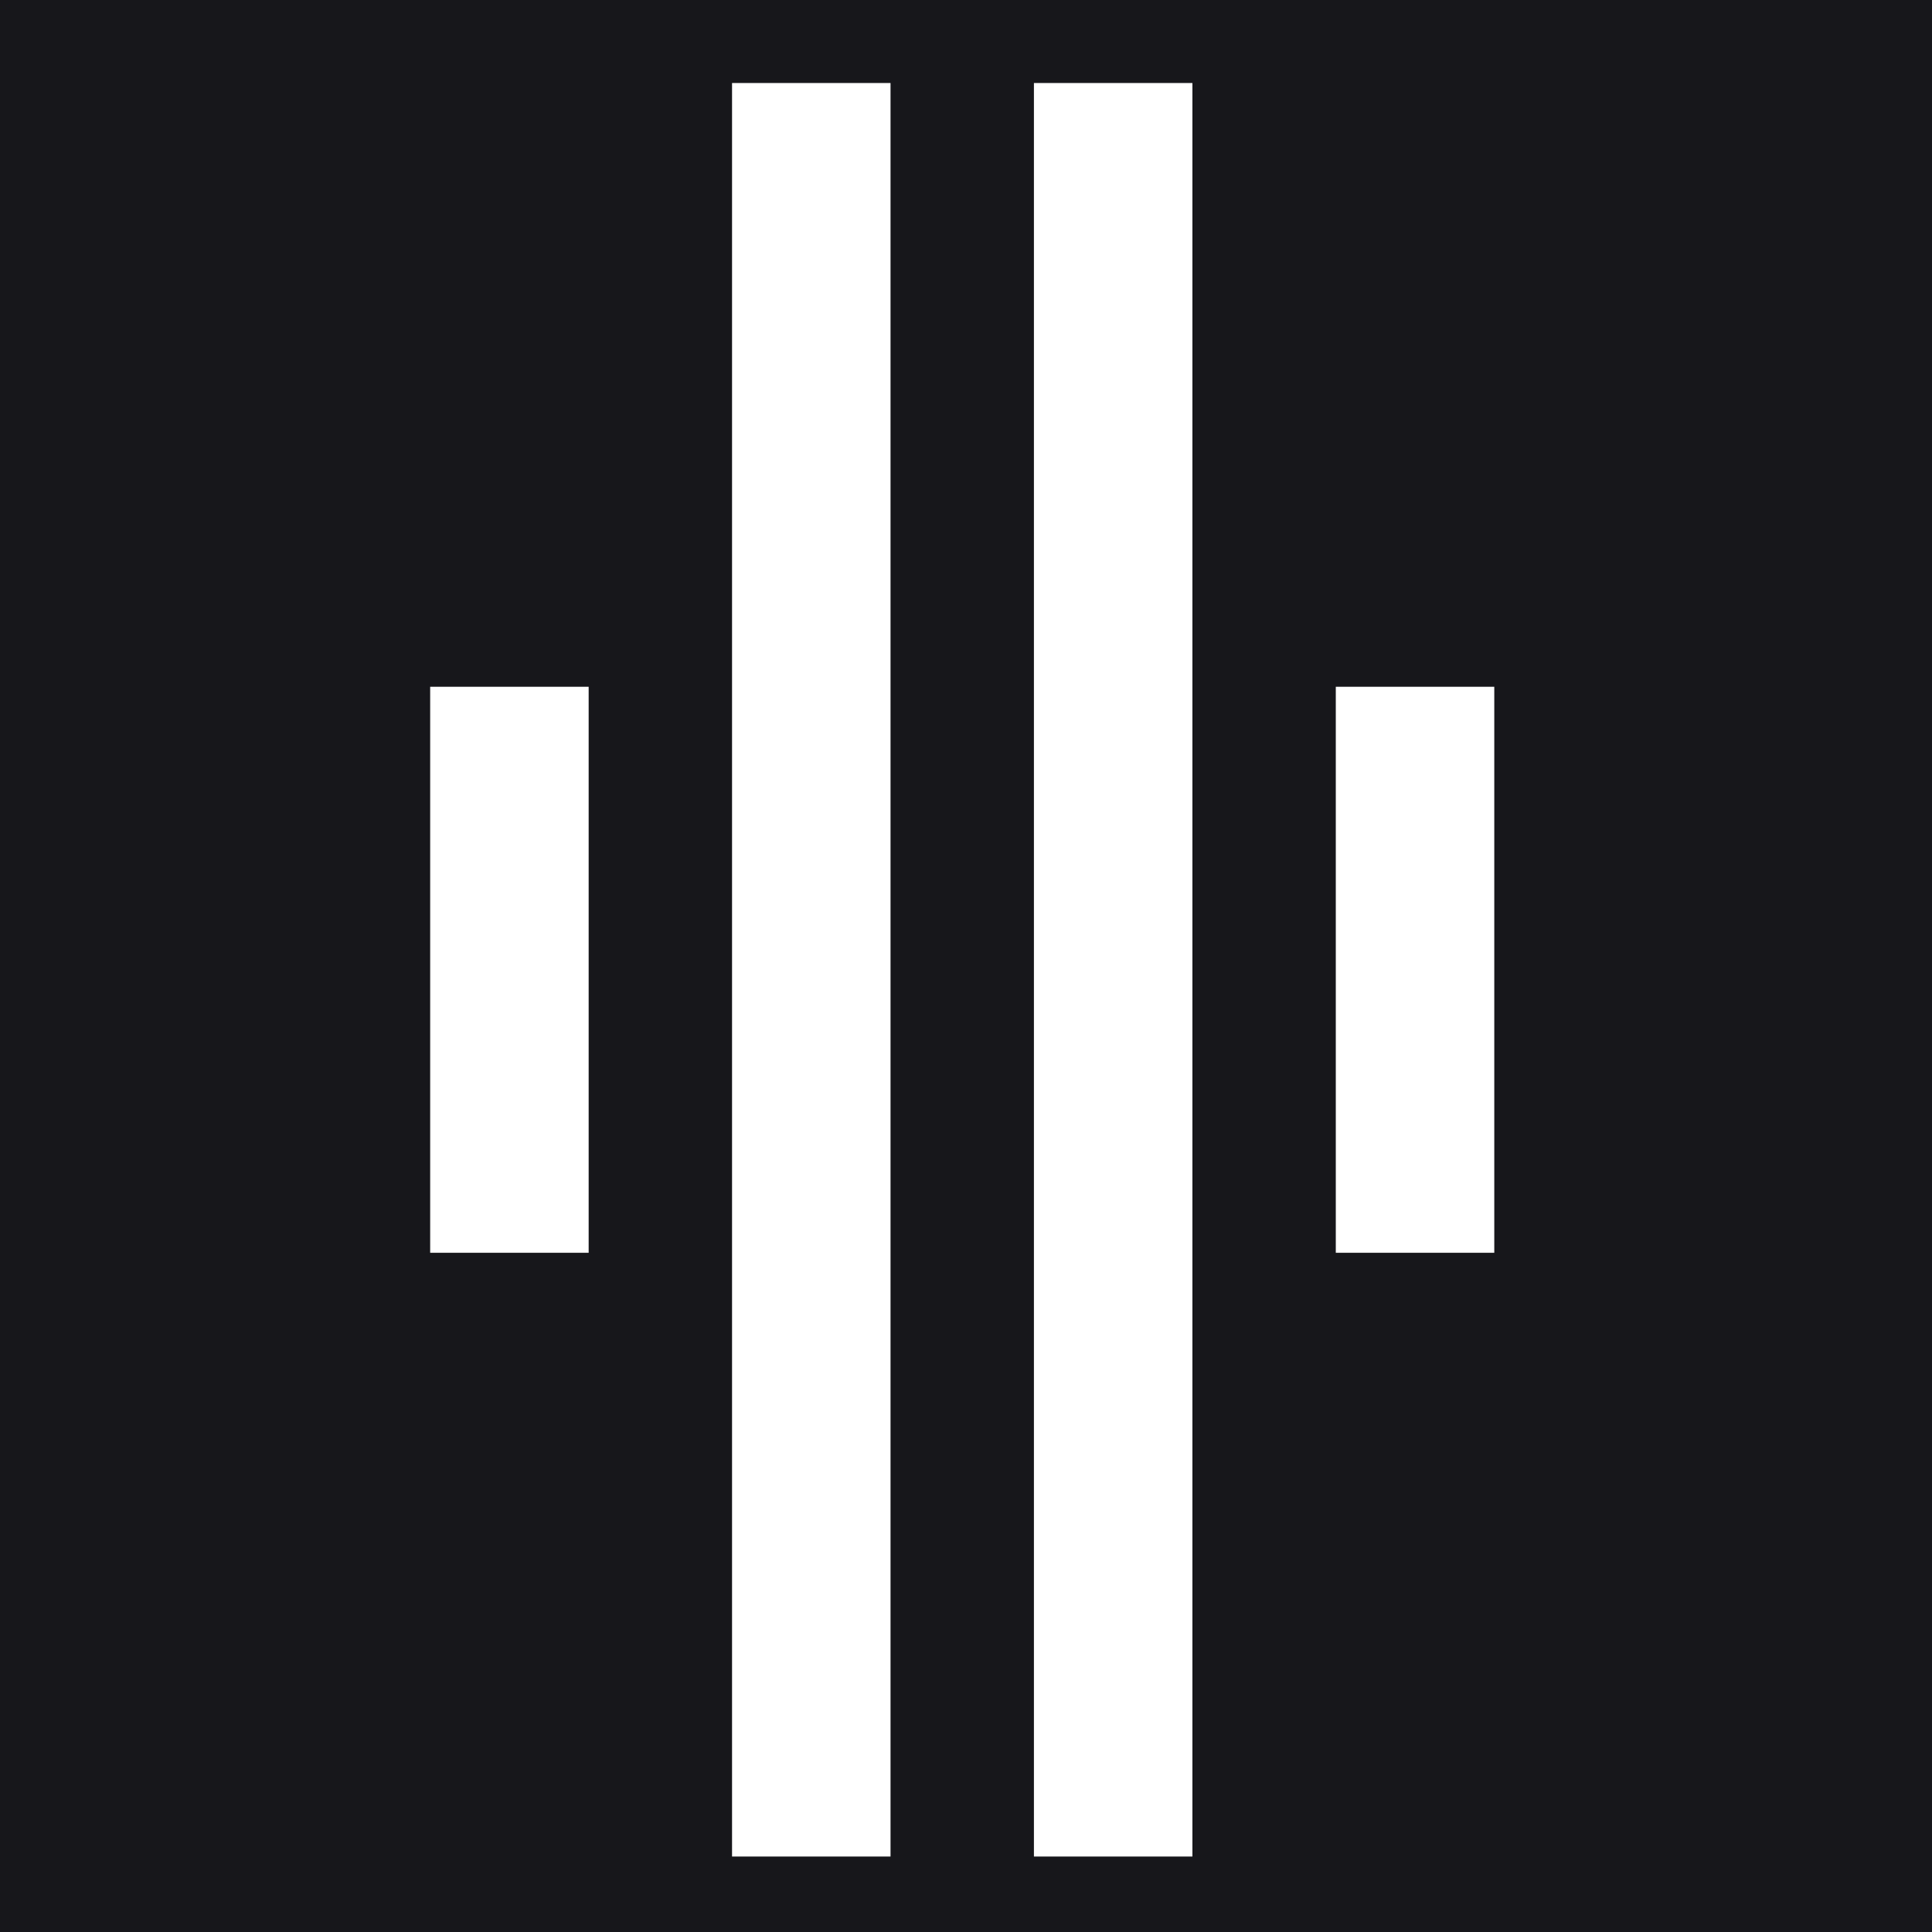 <svg width="256" height="256" viewBox="0 0 256 256" fill="none" xmlns="http://www.w3.org/2000/svg">
<rect x="0" y="0" width="256" height="256" fill="#808080" stroke="none"/>
<g clip-path="url(#clip0_4_2)">
<rect width="256" height="256" fill="#17171B"/>
<path d="M137 246V11H158V246H137Z" fill="white"/>
<path d="M97 246V11H118V246H97Z" fill="white"/>
<path d="M177 166V91H198V166H177Z" fill="white"/>
<path d="M57 166V91H78V166H57Z" fill="white"/>
</g>
<defs>
<clipPath id="clip0_4_2">
<rect width="256" height="256" fill="white"/>
</clipPath>
</defs>
</svg>
